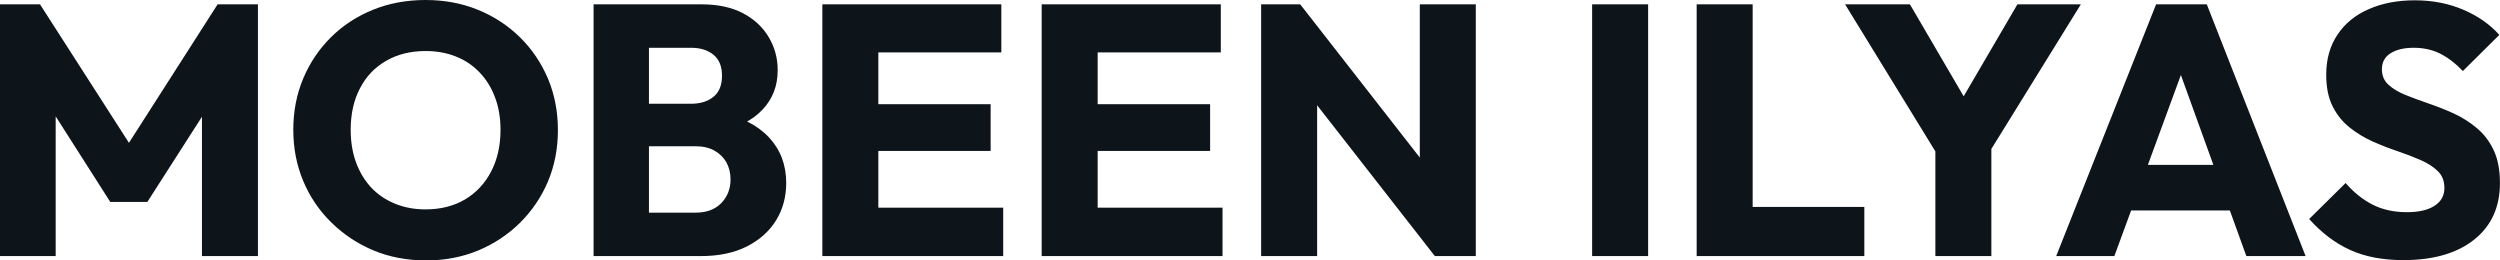 <svg fill="#0d141a" viewBox="0 0 161.184 16.79" height="100%" width="100%" xmlns="http://www.w3.org/2000/svg"><path preserveAspectRatio="none" d="M3.59 16.51L0 16.51L0 0.28L2.58 0.28L8.97 10.23L7.66 10.23L14.03 0.28L16.63 0.28L16.63 16.51L13.02 16.51L13.02 6.37L13.66 6.53L9.50 13.02L7.11 13.02L2.97 6.53L3.59 6.37L3.59 16.51ZM27.48 16.79L27.48 16.79Q25.64 16.79 24.09 16.15Q22.54 15.50 21.37 14.35Q20.19 13.20 19.55 11.67Q18.91 10.14 18.91 8.37L18.91 8.37Q18.91 6.58 19.55 5.06Q20.19 3.54 21.34 2.40Q22.49 1.26 24.05 0.63Q25.60 0 27.44 0L27.44 0Q29.26 0 30.81 0.63Q32.36 1.26 33.52 2.40Q34.68 3.54 35.33 5.07Q35.97 6.60 35.97 8.39L35.97 8.39Q35.97 10.17 35.33 11.70Q34.68 13.22 33.53 14.36Q32.38 15.50 30.83 16.15Q29.28 16.79 27.48 16.79ZM27.44 13.50L27.44 13.50Q28.89 13.50 29.98 12.86Q31.07 12.21 31.67 11.05Q32.27 9.89 32.27 8.37L32.27 8.37Q32.27 7.22 31.92 6.29Q31.58 5.36 30.93 4.68Q30.29 4.00 29.41 3.65Q28.52 3.29 27.44 3.29L27.44 3.29Q25.99 3.29 24.90 3.92Q23.80 4.55 23.21 5.69Q22.61 6.83 22.61 8.37L22.61 8.37Q22.61 9.52 22.95 10.46Q23.30 11.41 23.93 12.09Q24.56 12.76 25.46 13.13Q26.36 13.50 27.44 13.50ZM45.20 16.51L41.03 16.51L41.03 13.71L44.85 13.71Q45.91 13.71 46.51 13.09Q47.10 12.47 47.10 11.57L47.10 11.57Q47.10 10.95 46.83 10.46Q46.55 9.98 46.06 9.71Q45.56 9.43 44.85 9.43L44.85 9.43L41.03 9.43L41.03 6.69L44.55 6.69Q45.45 6.69 46 6.24Q46.55 5.80 46.55 4.88L46.55 4.88Q46.55 3.98 46 3.53Q45.45 3.08 44.55 3.08L44.55 3.08L41.03 3.08L41.03 0.28L45.24 0.28Q46.80 0.28 47.90 0.85Q48.99 1.43 49.56 2.39Q50.14 3.36 50.14 4.53L50.14 4.53Q50.14 6.03 49.17 7.06Q48.21 8.10 46.32 8.49L46.32 8.49L46.41 7.27Q48.46 7.66 49.58 8.86Q50.69 10.05 50.69 11.80L50.69 11.80Q50.69 13.13 50.04 14.20Q49.38 15.27 48.15 15.89Q46.92 16.51 45.20 16.51L45.20 16.51ZM41.84 16.51L38.27 16.51L38.27 0.28L41.84 0.28L41.84 16.51ZM56.63 16.51L53.02 16.51L53.02 0.28L56.63 0.28L56.63 16.51ZM64.68 16.51L55.77 16.51L55.77 13.39L64.68 13.39L64.68 16.51ZM63.87 9.73L55.77 9.73L55.77 6.72L63.87 6.72L63.87 9.73ZM64.56 3.38L55.77 3.38L55.77 0.28L64.56 0.28L64.56 3.38ZM70.77 16.51L67.16 16.51L67.16 0.28L70.77 0.28L70.77 16.51ZM78.82 16.51L69.92 16.51L69.92 13.39L78.82 13.39L78.82 16.51ZM78.02 9.73L69.92 9.73L69.92 6.72L78.02 6.72L78.02 9.73ZM78.71 3.38L69.92 3.38L69.92 0.28L78.71 0.28L78.71 3.38ZM84.92 16.51L81.31 16.51L81.31 0.28L83.83 0.28L84.92 3.52L84.92 16.51ZM93.40 12.54L92.51 16.51L82.94 4.25L83.83 0.28L93.40 12.54ZM95.15 16.51L92.51 16.51L91.54 13.27L91.54 0.28L95.15 0.28L95.15 16.51ZM106.26 16.51L102.65 16.51L102.65 0.28L106.26 0.28L106.26 16.51ZM113.00 16.51L109.39 16.51L109.39 0.28L113.00 0.28L113.00 16.51ZM120.20 16.51L112.17 16.51L112.17 13.34L120.20 13.34L120.20 16.51ZM127.86 10.46L125.21 10.46L118.96 0.28L123.14 0.28L127.95 8.51L125.26 8.51L130.07 0.28L134.16 0.28L127.86 10.46ZM128.39 16.51L124.78 16.51L124.78 8.81L128.39 8.81L128.39 16.51ZM136.32 16.51L132.57 16.51L139.01 0.28L142.28 0.28L148.65 16.51L144.83 16.51L139.96 3.04L141.27 3.04L136.32 16.51ZM145.08 13.57L136.23 13.57L136.23 10.63L145.08 10.63L145.08 13.57ZM154.95 16.77L154.95 16.77Q152.95 16.77 151.51 16.11Q150.08 15.46 148.88 14.12L148.88 14.12L151.23 11.80Q152.01 12.70 152.96 13.19Q153.92 13.68 155.18 13.68L155.18 13.68Q156.33 13.68 156.96 13.27Q157.60 12.86 157.60 12.12L157.60 12.12Q157.60 11.45 157.18 11.04Q156.77 10.63 156.09 10.33Q155.41 10.03 154.59 9.75Q153.78 9.48 152.97 9.12Q152.17 8.76 151.49 8.22Q150.81 7.68 150.40 6.87Q149.98 6.05 149.98 4.81L149.98 4.81Q149.98 3.31 150.71 2.23Q151.43 1.15 152.72 0.59Q154.01 0.02 155.69 0.02L155.69 0.02Q157.39 0.02 158.80 0.62Q160.22 1.22 161.14 2.25L161.14 2.25L158.79 4.58Q158.06 3.82 157.31 3.45Q156.56 3.08 155.62 3.08L155.62 3.08Q154.68 3.08 154.12 3.44Q153.57 3.79 153.57 4.46L153.57 4.46Q153.57 5.08 153.99 5.46Q154.40 5.84 155.08 6.12Q155.76 6.39 156.57 6.67Q157.39 6.95 158.19 7.31Q159.00 7.68 159.68 8.25Q160.36 8.81 160.77 9.67Q161.18 10.53 161.18 11.80L161.18 11.80Q161.18 14.12 159.53 15.44Q157.87 16.77 154.95 16.77Z"></path></svg>